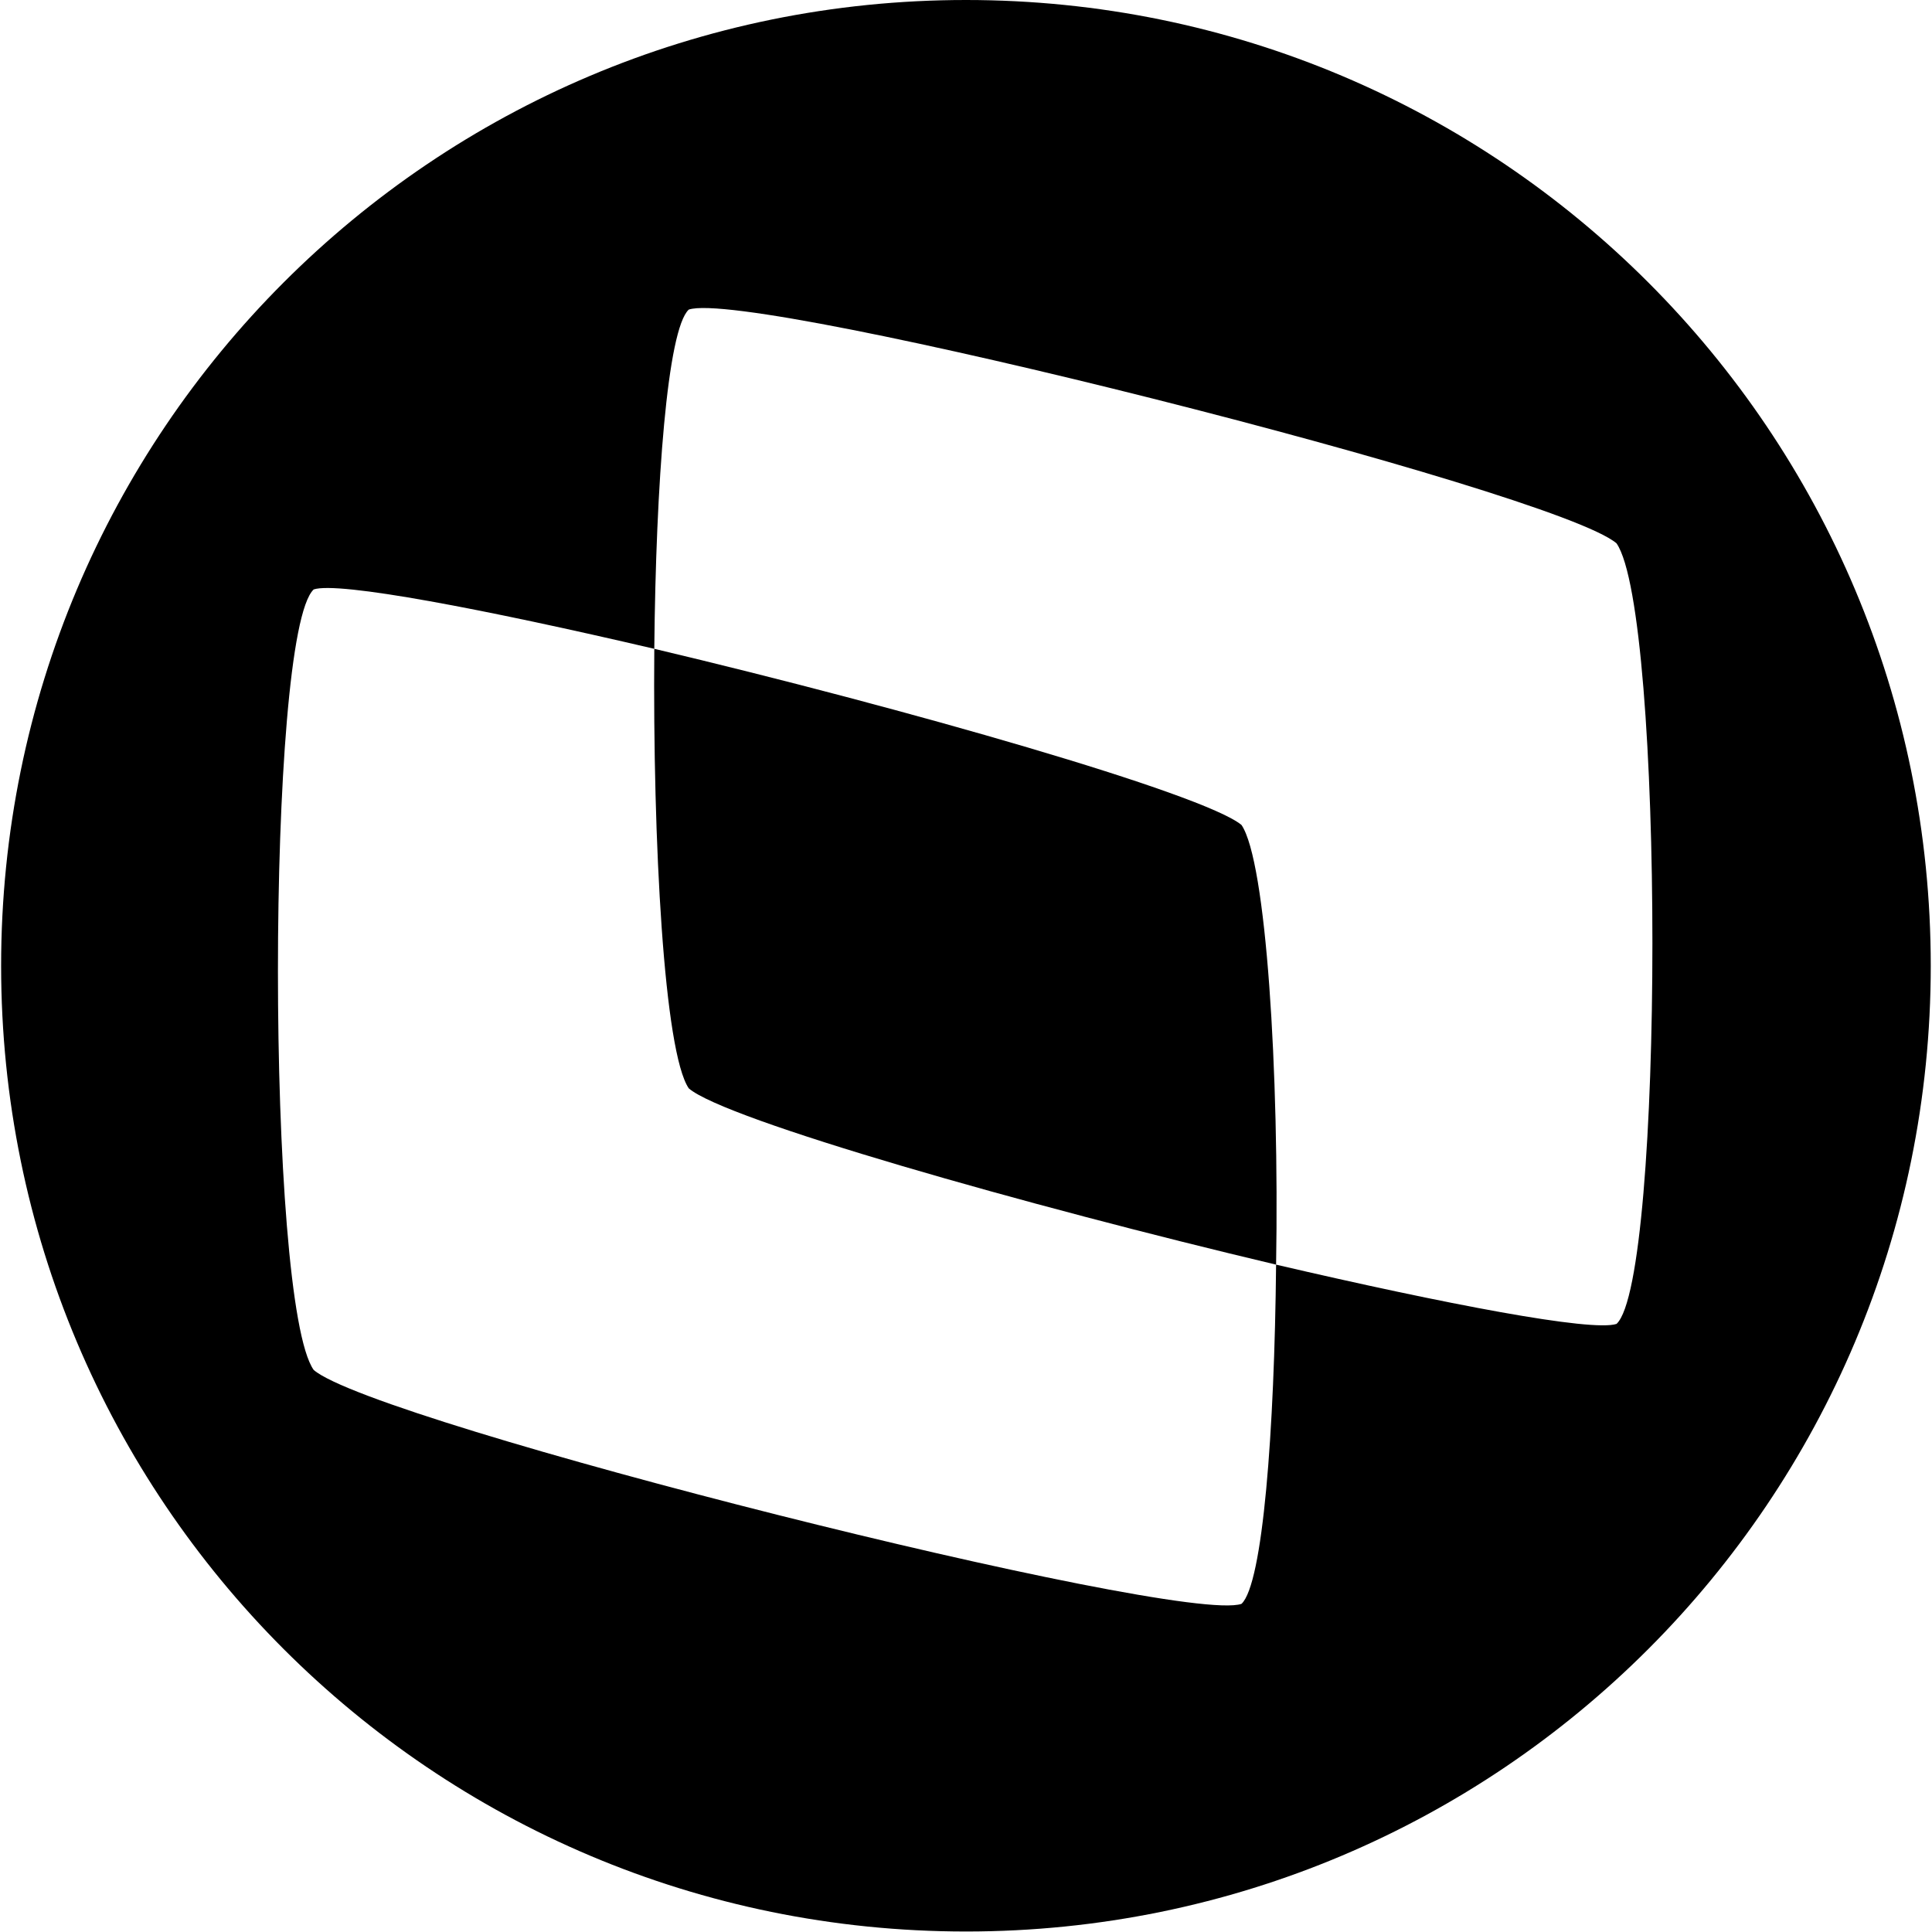 <svg xmlns="http://www.w3.org/2000/svg" width="1552" height="1552" version="1.2"><style>.s0{fill:#000}</style><g id="Clip-Path: Page 1" clip-path="url(#cp1)"><g id="Page 1"><path id="Path 16" d="M997.3 662.7c-30.4-25.1-270.9-93.9-471.7-141.5-1.3 156 7.9 324 27.7 353.1 29.1 25.2 270.9 94 471.8 141.6 2.6-154.8-7.9-324.1-27.8-353.2z" class="s0"/><path id="Path 17" fill-rule="evenodd" d="M776 1551.6C347.4 1551.6.9 1204.8.9 775.8.9 346.8 347.4 0 776 0s775 346.8 775 775.8c0 429-346.4 775.8-775 775.8zm522.6-1115.1c-48.9-42.3-695.1-205-745.3-187.8-17.2 15.9-26.4 138.9-27.7 272.5-136.1-31.8-253.8-54.3-273.6-47.7-38.3 35.8-38.3 572.8 0 627 48.9 42.4 695.1 205.1 745.3 187.9 17.2-15.9 26.5-138.9 27.8-272.5 136.1 31.7 253.7 54.2 273.5 47.6 38.4-35.7 38.4-571.4 0-627z" class="s0"/></g></g></svg>